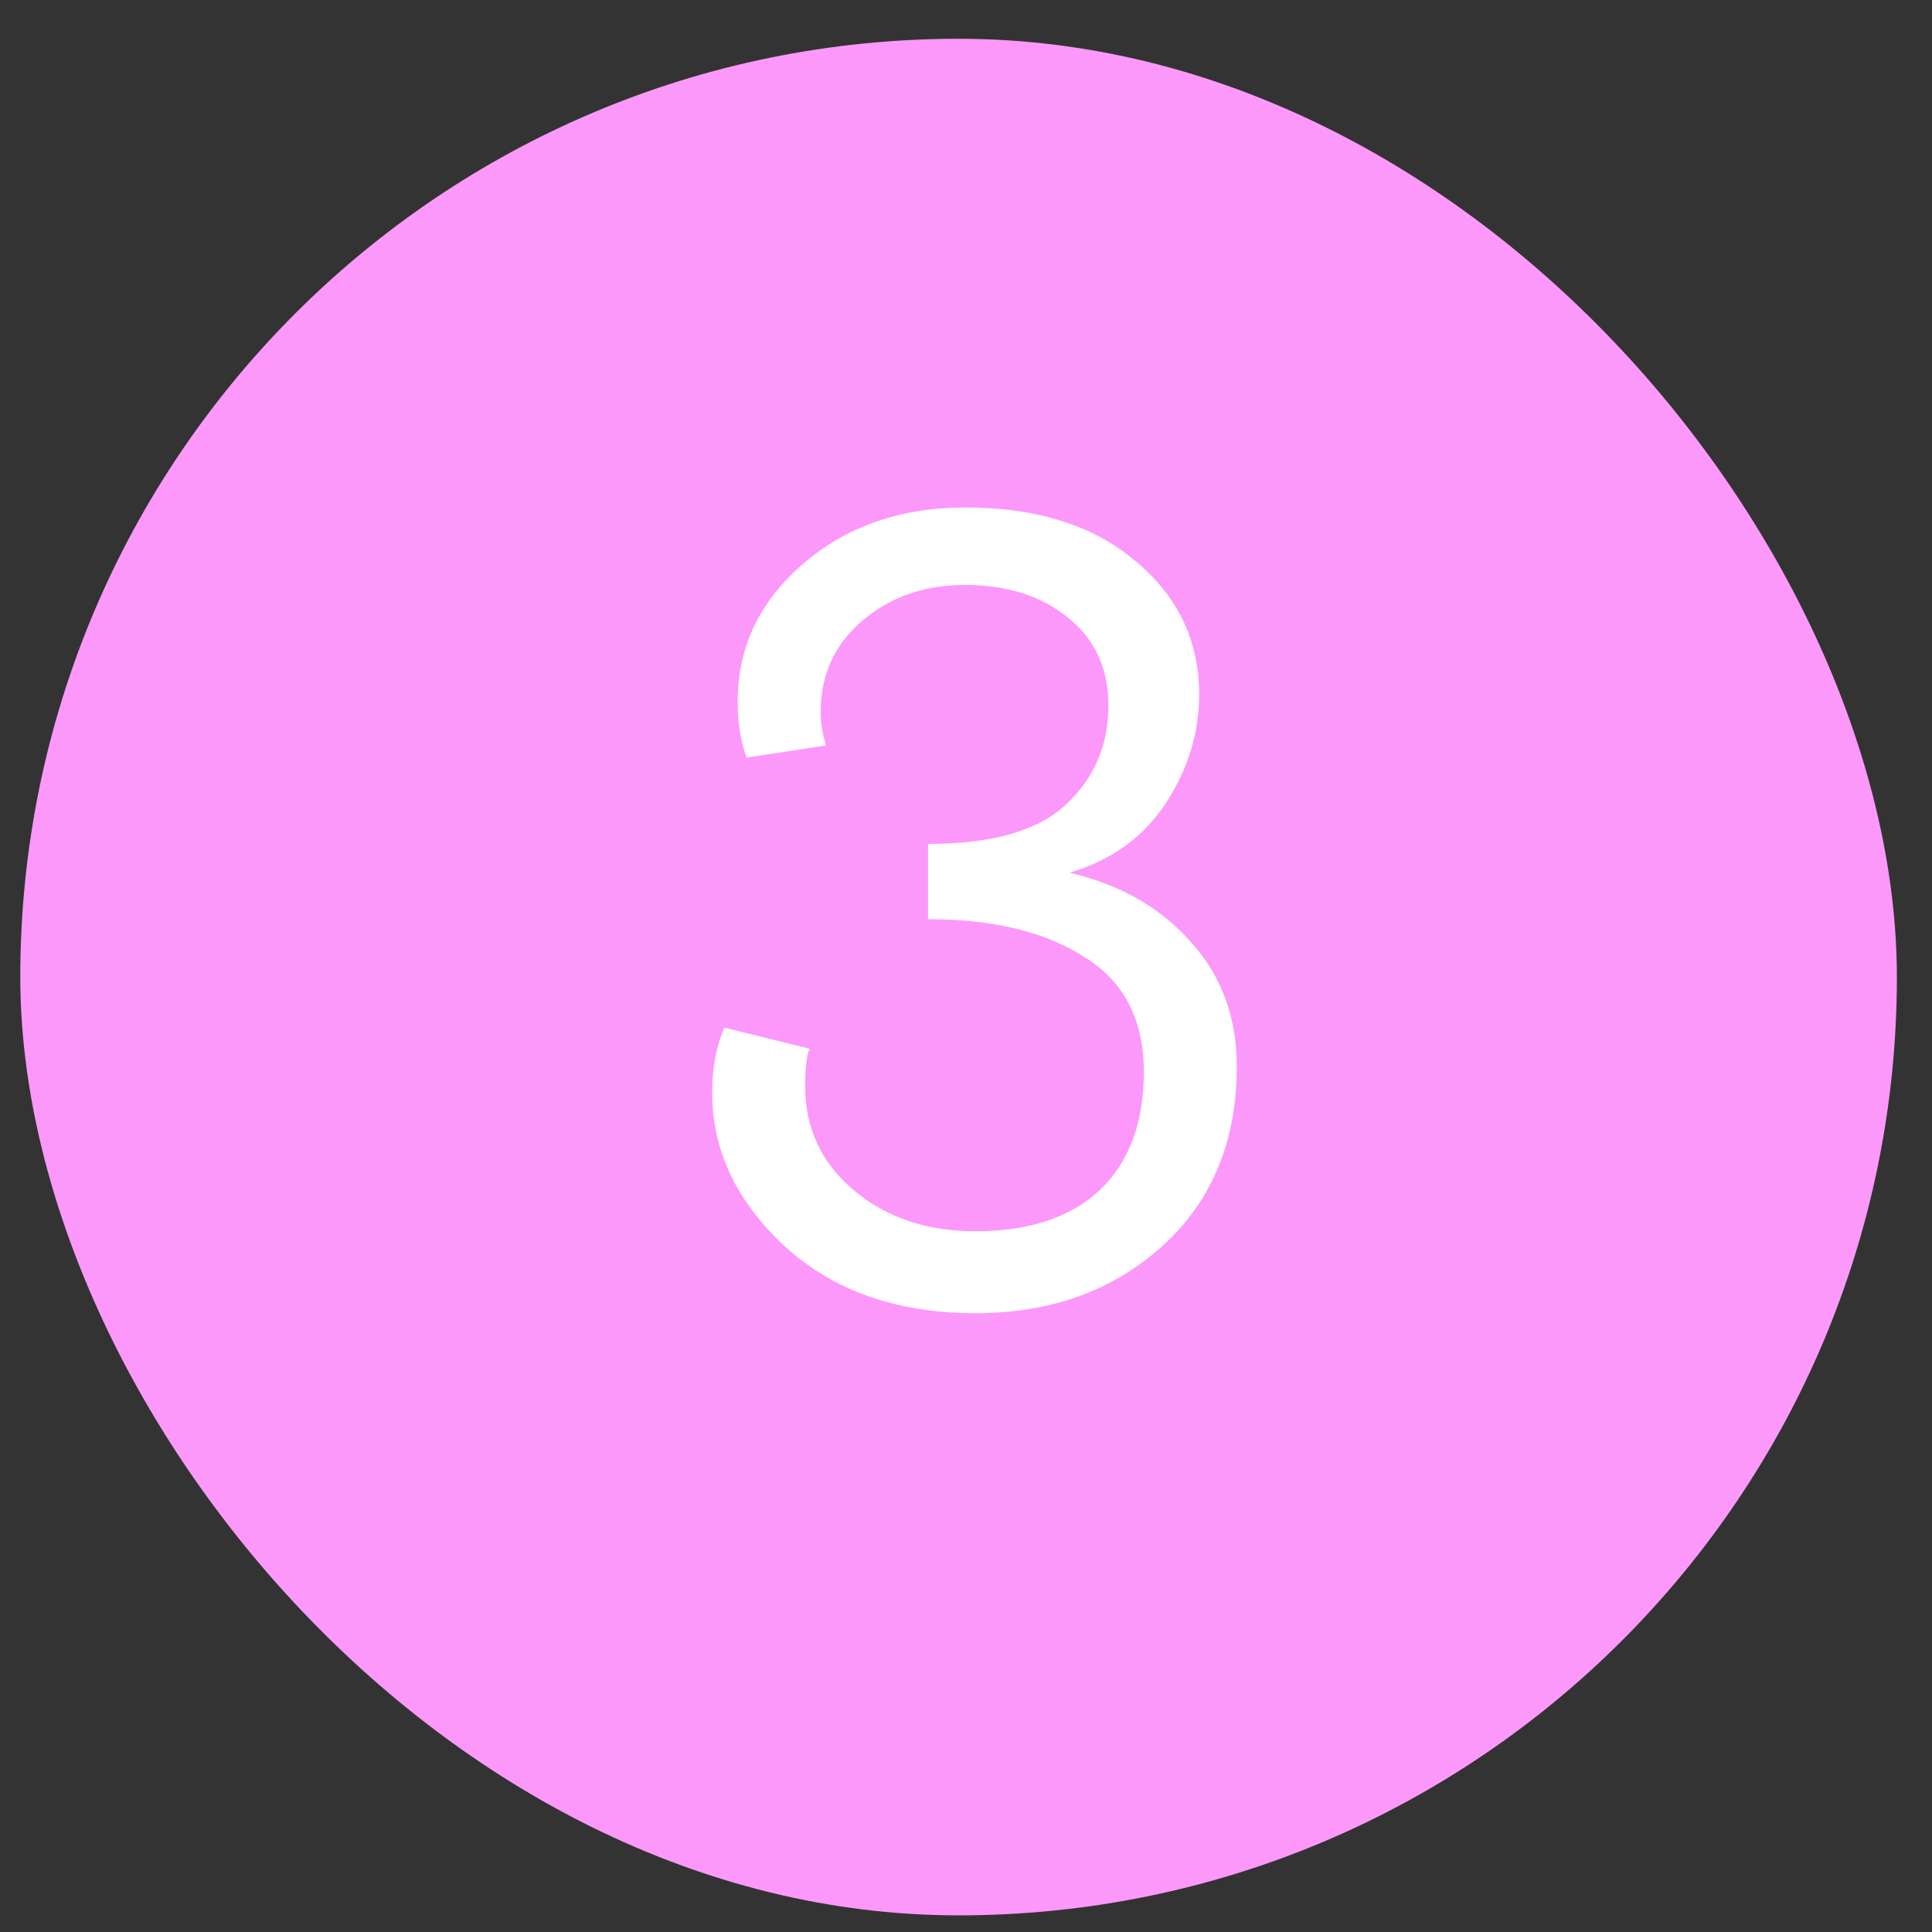 <?xml version="1.0" encoding="UTF-8"?> <svg xmlns="http://www.w3.org/2000/svg" width="44" height="44" viewBox="0 0 44 44" fill="none"><rect x="0" y="0" width="44" height="44" fill="#333333" stroke="none"/> <rect x="0.462" y="0.883" width="42.738" height="42.738" rx="21.369" fill="#FD98FB"></rect> <path d="M16.497 23.404L18.438 23.883C18.371 24.034 18.337 24.32 18.337 24.74C18.337 25.697 18.707 26.487 19.447 27.109C20.186 27.731 21.11 28.041 22.219 28.041C23.429 28.041 24.37 27.731 25.042 27.109C25.714 26.47 26.05 25.571 26.05 24.412C26.05 23.219 25.596 22.345 24.689 21.791C23.798 21.219 22.614 20.934 21.135 20.934V19.22C22.58 19.22 23.622 18.926 24.261 18.338C24.916 17.733 25.244 16.977 25.244 16.069C25.244 15.229 24.941 14.565 24.336 14.078C23.731 13.574 22.942 13.322 21.967 13.322C21.06 13.322 20.287 13.591 19.648 14.129C19.01 14.666 18.69 15.364 18.69 16.221C18.69 16.473 18.732 16.725 18.816 16.977L17.002 17.254C16.867 16.884 16.8 16.456 16.8 15.969C16.8 14.742 17.296 13.7 18.287 12.843C19.278 11.986 20.514 11.558 21.992 11.558C23.605 11.558 24.891 11.961 25.848 12.768C26.823 13.574 27.31 14.591 27.31 15.817C27.31 16.691 27.058 17.514 26.554 18.287C26.05 19.06 25.319 19.59 24.361 19.875C25.504 20.144 26.42 20.665 27.109 21.438C27.814 22.211 28.167 23.16 28.167 24.286C28.167 26 27.596 27.369 26.453 28.394C25.328 29.402 23.916 29.907 22.219 29.907C20.438 29.907 18.993 29.402 17.884 28.394C16.775 27.369 16.22 26.201 16.22 24.891C16.22 24.32 16.313 23.824 16.497 23.404Z" fill="white"></path> </svg> 